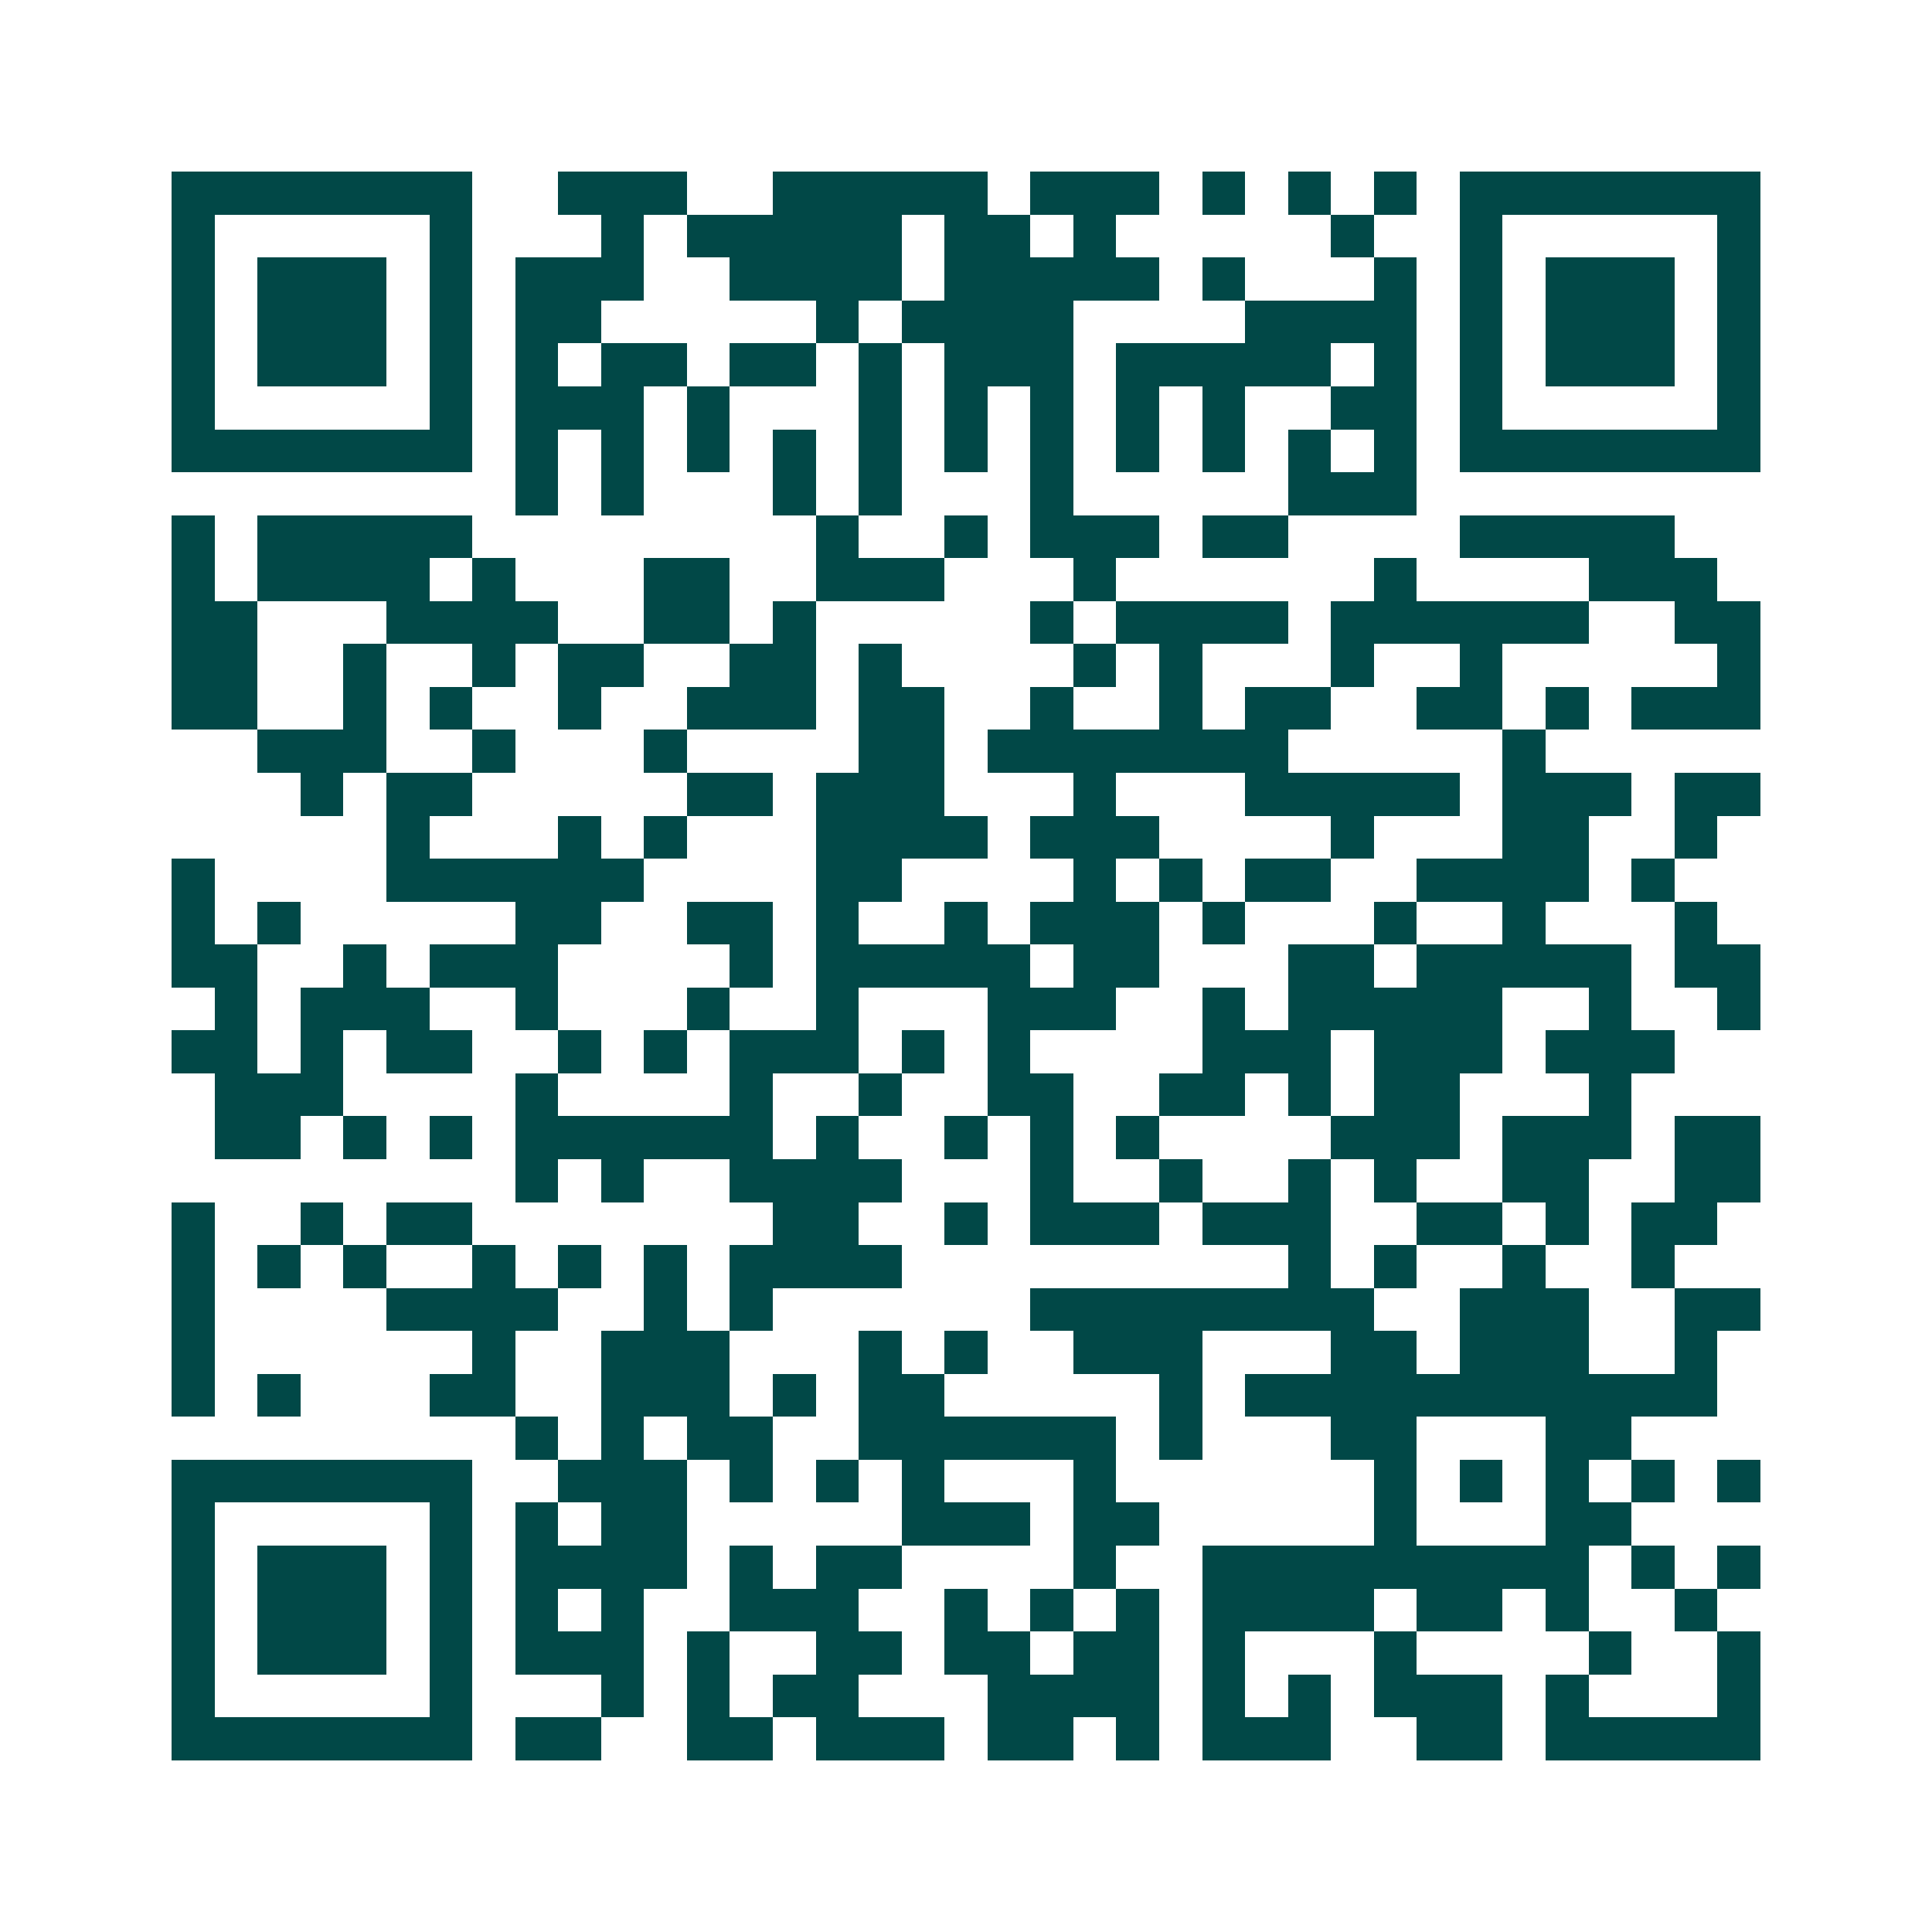 <svg xmlns="http://www.w3.org/2000/svg" width="200" height="200" viewBox="0 0 45 45" shape-rendering="crispEdges"><path fill="#ffffff" d="M0 0h45v45H0z"/><path stroke="#014847" d="M4 4.5h7m2 0h3m2 0h5m1 0h3m1 0h1m1 0h1m1 0h1m1 0h7M4 5.5h1m5 0h1m3 0h1m1 0h5m1 0h2m1 0h1m5 0h1m2 0h1m5 0h1M4 6.5h1m1 0h3m1 0h1m1 0h3m2 0h4m1 0h5m1 0h1m3 0h1m1 0h1m1 0h3m1 0h1M4 7.5h1m1 0h3m1 0h1m1 0h2m5 0h1m1 0h4m4 0h4m1 0h1m1 0h3m1 0h1M4 8.5h1m1 0h3m1 0h1m1 0h1m1 0h2m1 0h2m1 0h1m1 0h3m1 0h5m1 0h1m1 0h1m1 0h3m1 0h1M4 9.5h1m5 0h1m1 0h3m1 0h1m3 0h1m1 0h1m1 0h1m1 0h1m1 0h1m2 0h2m1 0h1m5 0h1M4 10.5h7m1 0h1m1 0h1m1 0h1m1 0h1m1 0h1m1 0h1m1 0h1m1 0h1m1 0h1m1 0h1m1 0h1m1 0h7M12 11.5h1m1 0h1m3 0h1m1 0h1m3 0h1m5 0h3M4 12.5h1m1 0h5m8 0h1m2 0h1m1 0h3m1 0h2m4 0h5M4 13.5h1m1 0h4m1 0h1m3 0h2m2 0h3m3 0h1m6 0h1m4 0h3M4 14.5h2m3 0h4m2 0h2m1 0h1m5 0h1m1 0h4m1 0h6m2 0h2M4 15.5h2m2 0h1m2 0h1m1 0h2m2 0h2m1 0h1m4 0h1m1 0h1m3 0h1m2 0h1m5 0h1M4 16.5h2m2 0h1m1 0h1m2 0h1m2 0h3m1 0h2m2 0h1m2 0h1m1 0h2m2 0h2m1 0h1m1 0h3M6 17.5h3m2 0h1m3 0h1m4 0h2m1 0h7m5 0h1M7 18.5h1m1 0h2m5 0h2m1 0h3m3 0h1m3 0h5m1 0h3m1 0h2M9 19.5h1m3 0h1m1 0h1m3 0h4m1 0h3m4 0h1m3 0h2m2 0h1M4 20.5h1m4 0h6m4 0h2m4 0h1m1 0h1m1 0h2m2 0h4m1 0h1M4 21.5h1m1 0h1m5 0h2m2 0h2m1 0h1m2 0h1m1 0h3m1 0h1m3 0h1m2 0h1m3 0h1M4 22.5h2m2 0h1m1 0h3m4 0h1m1 0h5m1 0h2m3 0h2m1 0h5m1 0h2M5 23.5h1m1 0h3m2 0h1m3 0h1m2 0h1m3 0h3m2 0h1m1 0h5m2 0h1m2 0h1M4 24.5h2m1 0h1m1 0h2m2 0h1m1 0h1m1 0h3m1 0h1m1 0h1m4 0h3m1 0h3m1 0h3M5 25.5h3m4 0h1m4 0h1m2 0h1m2 0h2m2 0h2m1 0h1m1 0h2m3 0h1M5 26.5h2m1 0h1m1 0h1m1 0h6m1 0h1m2 0h1m1 0h1m1 0h1m4 0h3m1 0h3m1 0h2M12 27.5h1m1 0h1m2 0h4m3 0h1m2 0h1m2 0h1m1 0h1m2 0h2m2 0h2M4 28.5h1m2 0h1m1 0h2m7 0h2m2 0h1m1 0h3m1 0h3m2 0h2m1 0h1m1 0h2M4 29.5h1m1 0h1m1 0h1m2 0h1m1 0h1m1 0h1m1 0h4m9 0h1m1 0h1m2 0h1m2 0h1M4 30.5h1m4 0h4m2 0h1m1 0h1m6 0h8m2 0h3m2 0h2M4 31.5h1m6 0h1m2 0h3m3 0h1m1 0h1m2 0h3m3 0h2m1 0h3m2 0h1M4 32.5h1m1 0h1m3 0h2m2 0h3m1 0h1m1 0h2m5 0h1m1 0h11M12 33.5h1m1 0h1m1 0h2m2 0h6m1 0h1m3 0h2m3 0h2M4 34.5h7m2 0h3m1 0h1m1 0h1m1 0h1m3 0h1m6 0h1m1 0h1m1 0h1m1 0h1m1 0h1M4 35.5h1m5 0h1m1 0h1m1 0h2m5 0h3m1 0h2m5 0h1m3 0h2M4 36.5h1m1 0h3m1 0h1m1 0h4m1 0h1m1 0h2m4 0h1m2 0h9m1 0h1m1 0h1M4 37.5h1m1 0h3m1 0h1m1 0h1m1 0h1m2 0h3m2 0h1m1 0h1m1 0h1m1 0h4m1 0h2m1 0h1m2 0h1M4 38.5h1m1 0h3m1 0h1m1 0h3m1 0h1m2 0h2m1 0h2m1 0h2m1 0h1m3 0h1m4 0h1m2 0h1M4 39.5h1m5 0h1m3 0h1m1 0h1m1 0h2m3 0h4m1 0h1m1 0h1m1 0h3m1 0h1m3 0h1M4 40.5h7m1 0h2m2 0h2m1 0h3m1 0h2m1 0h1m1 0h3m2 0h2m1 0h5"/></svg>
